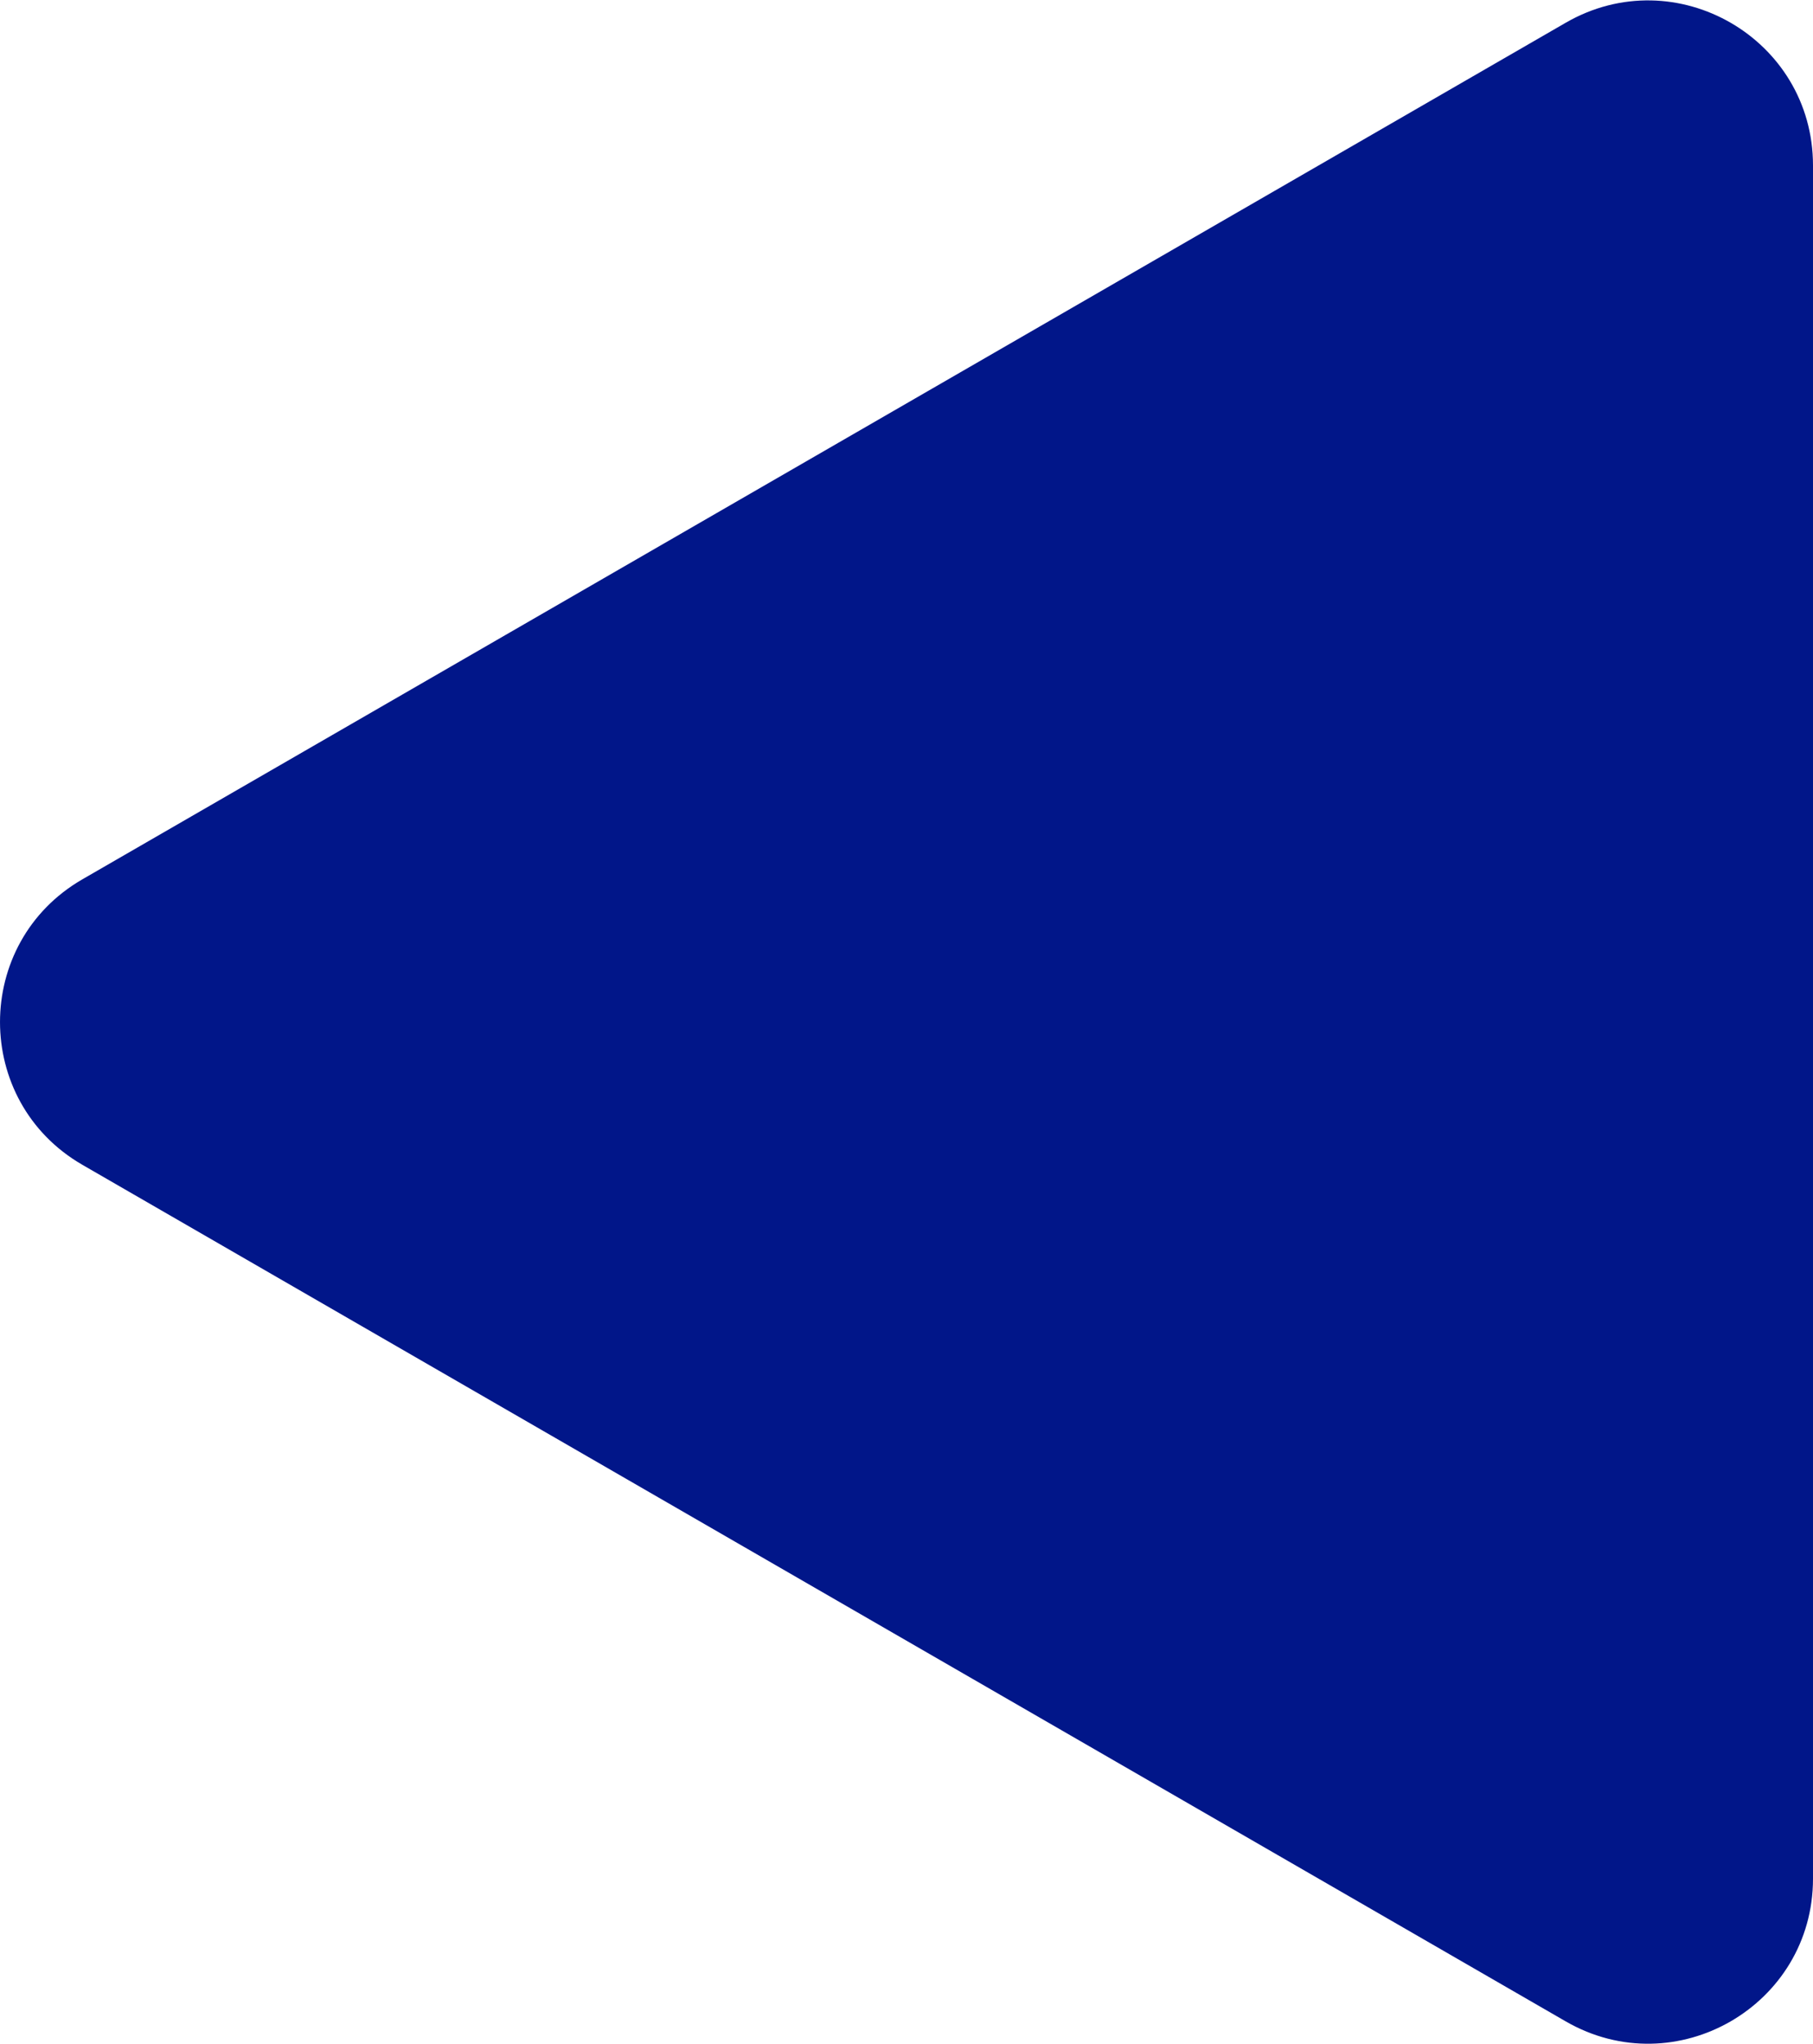 <?xml version="1.0" encoding="UTF-8"?> <svg xmlns="http://www.w3.org/2000/svg" width="55" height="62" viewBox="0 0 55 62" fill="none"><path d="M2.5 35.33C-0.833 33.406 -0.833 28.594 2.5 26.67L47.5 0.689C50.833 -1.235 55 1.17 55 5.019L55 56.981C55 60.83 50.833 63.235 47.5 61.311L2.5 35.33Z" fill="#011689"></path></svg> 